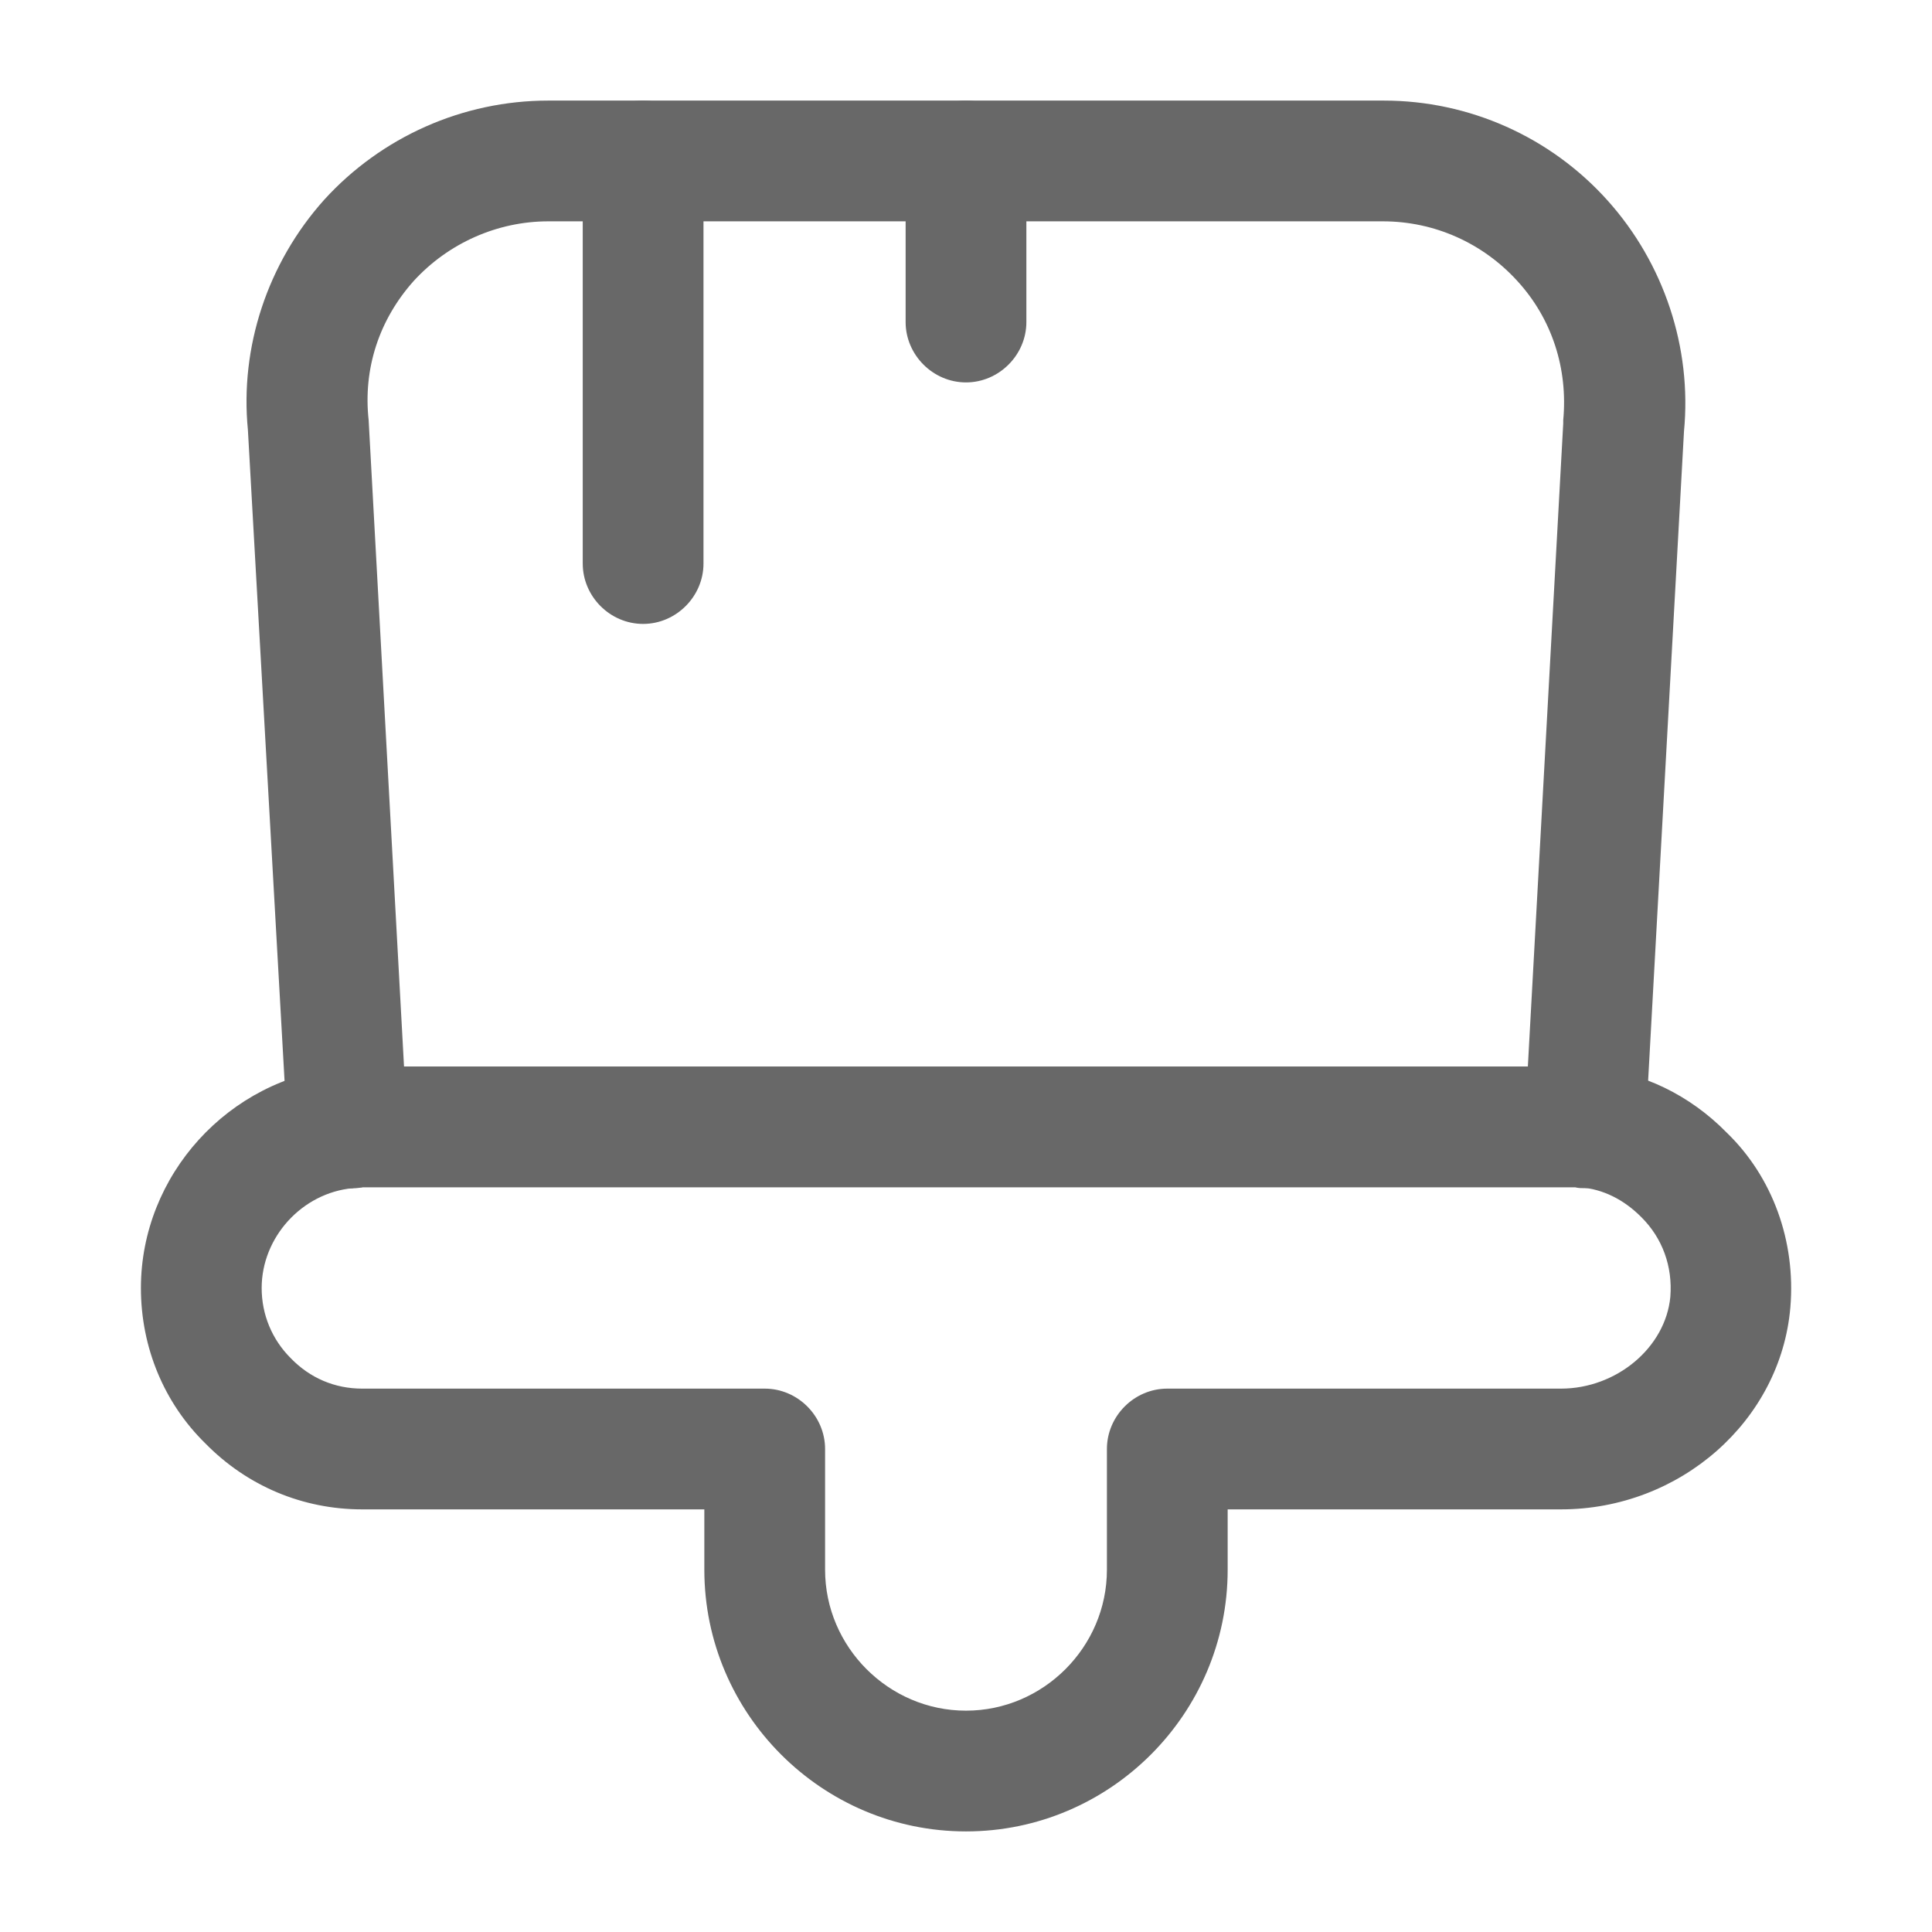 <svg width="16" height="16" viewBox="0 0 16 16" fill="none" xmlns="http://www.w3.org/2000/svg">
<path d="M8 15.167C6.807 15.167 5.833 14.193 5.833 13V12.5H3C2.507 12.5 2.047 12.307 1.7 11.953C1.36 11.62 1.167 11.16 1.167 10.667C1.167 9.733 1.893 8.933 2.827 8.84C2.86 8.833 2.927 8.833 3 8.833H13C13.073 8.833 13.14 8.833 13.207 8.847C13.6 8.88 13.993 9.067 14.3 9.38C14.68 9.747 14.873 10.28 14.827 10.827C14.747 11.767 13.913 12.5 12.927 12.5H10.167V13C10.167 14.193 9.193 15.167 8 15.167ZM3 9.833C2.987 9.833 2.933 9.833 2.92 9.84C2.5 9.88 2.167 10.247 2.167 10.667C2.167 10.887 2.253 11.093 2.407 11.247C2.567 11.413 2.773 11.5 3 11.5H6.333C6.607 11.5 6.833 11.727 6.833 12V13C6.833 13.64 7.36 14.167 8 14.167C8.64 14.167 9.167 13.64 9.167 13V12C9.167 11.727 9.393 11.5 9.667 11.5H12.927C13.387 11.5 13.793 11.16 13.833 10.74C13.853 10.487 13.767 10.253 13.593 10.08C13.447 9.933 13.273 9.847 13.087 9.833L13 9.827H3V9.833Z" fill="#686868"/>
<path d="M13.126 9.84C13.1 9.84 13.073 9.84 13.046 9.833H3C2.86 9.86 2.693 9.82 2.586 9.727C2.473 9.64 2.386 9.507 2.38 9.367L2.053 3.56C1.986 2.88 2.213 2.18 2.686 1.653C3.16 1.133 3.833 0.833 4.54 0.833H11.46C12.166 0.833 12.84 1.133 13.313 1.66C13.78 2.18 14.013 2.88 13.946 3.573L13.626 9.367C13.62 9.507 13.553 9.64 13.44 9.727C13.353 9.8 13.24 9.84 13.126 9.84ZM3.346 8.833H12.653L12.946 3.507C12.946 3.5 12.946 3.493 12.946 3.48C12.986 3.053 12.853 2.64 12.566 2.327C12.28 2.013 11.88 1.833 11.453 1.833H4.54C4.12 1.833 3.713 2.013 3.426 2.327C3.14 2.647 3.006 3.053 3.053 3.48L3.346 8.833Z" fill="#686868"/>
<path d="M5.326 5.167C5.052 5.167 4.826 4.94 4.826 4.667V1.333C4.826 1.06 5.052 0.833 5.326 0.833C5.599 0.833 5.826 1.06 5.826 1.333V4.667C5.826 4.94 5.599 5.167 5.326 5.167Z" fill="#686868"/>
<path d="M8 3.167C7.727 3.167 7.5 2.94 7.5 2.667V1.333C7.5 1.06 7.727 0.833 8 0.833C8.273 0.833 8.5 1.06 8.5 1.333V2.667C8.5 2.94 8.273 3.167 8 3.167Z" fill="#686868"/>
</svg>
